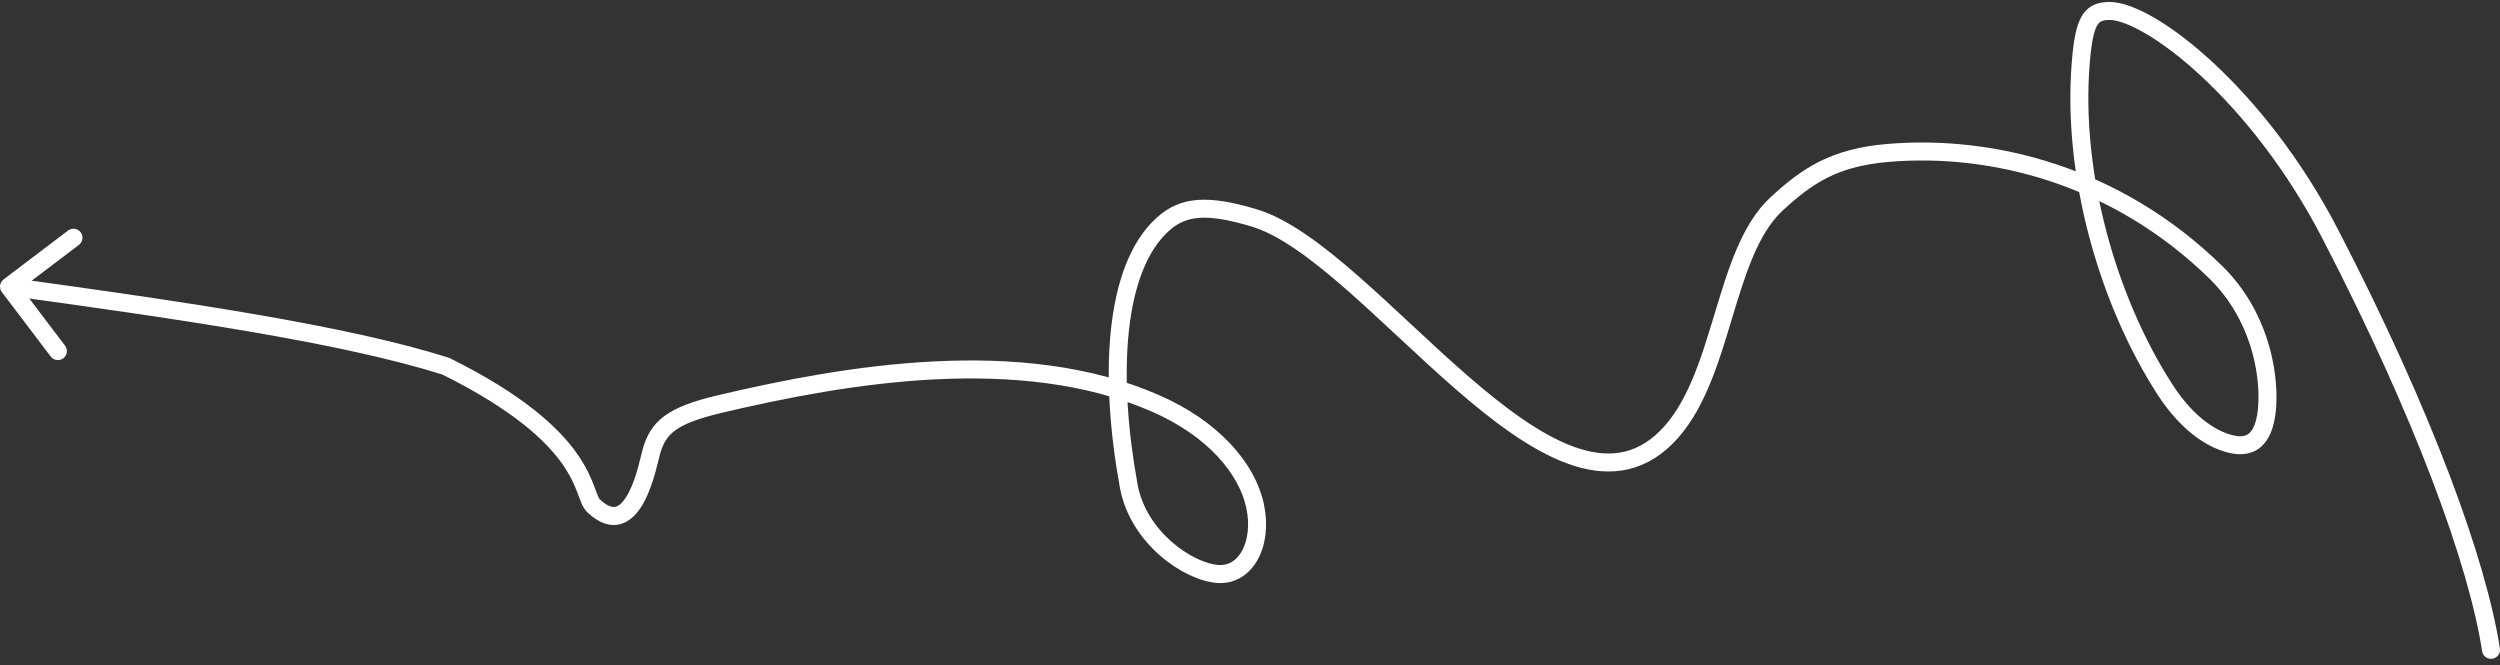 <?xml version="1.0" encoding="UTF-8"?> <svg xmlns="http://www.w3.org/2000/svg" width="278" height="74" viewBox="0 0 278 74" fill="none"><rect x="0" y="0" width="278" height="74" fill="#333333" stroke="none"/><path d="M277.989 72.111C278.073 72.657 277.699 73.167 277.153 73.251C276.607 73.335 276.097 72.961 276.013 72.415L277.989 72.111ZM259.128 26.033L258.24 26.493L258.24 26.493L259.128 26.033ZM234.591 1.221L234.591 2.221L234.591 1.221ZM231.382 6.948L230.386 6.867L231.382 6.948ZM240.678 43.21L241.52 42.67L241.52 42.67L240.678 43.21ZM246.388 30.268L245.689 30.983L246.388 30.268ZM210 17L210.083 17.997L210 17ZM197.555 22.678L198.234 23.413L198.234 23.413L197.555 22.678ZM185.248 48.674L184.546 47.962L184.546 47.962L185.248 48.674ZM139.466 24.232L139.754 23.274L139.466 24.232ZM129.313 24.933L128.643 24.19L128.643 24.19L129.313 24.933ZM125.515 54.037L124.531 54.217L125.515 54.037ZM128.426 44.826L128.825 43.909L128.426 44.826ZM80.008 44.938L80.238 45.911L80.008 44.938ZM72.446 50.166L73.406 50.447L72.446 50.166ZM66 56.242L66.687 55.515L66 56.242ZM49.57 40.719L49.87 39.766L49.944 39.789L50.014 39.824L49.57 40.719ZM0.203 32.477C-0.13 32.037 -0.044 31.41 0.396 31.076L7.567 25.637C8.007 25.304 8.634 25.39 8.968 25.83C9.302 26.27 9.216 26.897 8.776 27.231L2.401 32.065L7.235 38.44C7.569 38.88 7.483 39.507 7.043 39.84C6.603 40.174 5.976 40.088 5.642 39.648L0.203 32.477ZM277.001 72.263L276.013 72.415C274.557 62.951 268.67 46.629 258.24 26.493L259.128 26.033L260.016 25.573C270.477 45.771 276.483 62.323 277.989 72.111L277.001 72.263ZM259.128 26.033L258.24 26.493C254.233 18.755 249.271 12.644 244.786 8.478C242.543 6.394 240.433 4.811 238.636 3.754C236.8 2.675 235.416 2.221 234.591 2.221L234.591 1.221L234.591 0.221C235.97 0.221 237.74 0.908 239.65 2.03C241.598 3.175 243.823 4.854 246.147 7.013C250.798 11.332 255.9 17.627 260.016 25.573L259.128 26.033ZM234.591 1.221L234.591 2.221C234.133 2.221 233.856 2.281 233.671 2.367C233.509 2.443 233.355 2.568 233.2 2.839C232.838 3.469 232.572 4.681 232.379 7.03L231.382 6.948L230.386 6.867C230.574 4.566 230.85 2.914 231.466 1.842C231.799 1.263 232.243 0.828 232.822 0.556C233.379 0.296 233.986 0.221 234.591 0.221L234.591 1.221ZM231.382 6.948L232.379 7.03C231.382 19.182 235.282 32.937 241.52 42.67L240.678 43.21L239.836 43.75C233.384 33.681 229.35 19.494 230.386 6.867L231.382 6.948ZM240.678 43.21L241.52 42.67C244.099 46.695 246.798 48.119 248.546 48.455L248.357 49.437L248.169 50.419C245.766 49.958 242.64 48.126 239.836 43.75L240.678 43.21ZM248.357 49.437L248.546 48.455C249.362 48.611 249.863 48.449 250.214 48.078C250.627 47.642 251.024 46.724 251.123 44.949L252.122 45.005L253.12 45.061C253.012 47.005 252.565 48.503 251.666 49.453C250.706 50.467 249.428 50.661 248.169 50.419L248.357 49.437ZM252.122 45.005L251.123 44.949C251.32 41.432 250.258 35.451 245.689 30.983L246.388 30.268L247.088 29.553C252.179 34.532 253.339 41.14 253.12 45.061L252.122 45.005ZM246.388 30.268L245.689 30.983C234.911 20.442 221.375 17.055 210.083 17.997L210 17L209.917 16.003C221.716 15.02 235.845 18.559 247.088 29.553L246.388 30.268ZM210 17L210.083 17.997C207.185 18.238 205.062 18.837 203.265 19.73C201.459 20.628 199.929 21.848 198.234 23.413L197.555 22.678L196.877 21.943C198.626 20.33 200.319 18.961 202.374 17.939C204.438 16.913 206.815 16.262 209.917 16.003L210 17ZM197.555 22.678L198.234 23.413C196.87 24.672 195.818 26.447 194.913 28.586C194.008 30.726 193.283 33.145 192.525 35.659C191.038 40.59 189.415 45.971 185.949 49.386L185.248 48.674L184.546 47.962C187.576 44.976 189.08 40.153 190.61 35.082C191.36 32.596 192.115 30.065 193.071 27.807C194.026 25.549 195.214 23.478 196.877 21.943L197.555 22.678ZM185.248 48.674L185.949 49.386C184.249 51.062 182.376 52.006 180.374 52.316C178.386 52.623 176.345 52.295 174.308 51.552C170.263 50.078 166.039 46.895 161.909 43.308C159.832 41.504 157.755 39.575 155.715 37.677C153.67 35.774 151.666 33.903 149.716 32.195C145.78 28.747 142.214 26.102 139.179 25.19L139.466 24.232L139.754 23.274C143.256 24.326 147.117 27.26 151.034 30.691C153.011 32.422 155.04 34.316 157.078 36.213C159.12 38.114 161.174 40.02 163.22 41.798C167.336 45.373 171.322 48.335 174.993 49.673C176.812 50.337 178.504 50.581 180.068 50.339C181.618 50.099 183.116 49.37 184.546 47.962L185.248 48.674ZM139.466 24.232L139.179 25.19C136.599 24.415 134.765 24.123 133.347 24.227C131.98 24.327 130.957 24.798 129.982 25.676L129.313 24.933L128.643 24.19C129.929 23.033 131.365 22.367 133.201 22.232C134.985 22.102 137.098 22.477 139.754 23.274L139.466 24.232ZM129.313 24.933L129.982 25.676C127.521 27.893 126.057 31.832 125.523 36.888C124.993 41.909 125.399 47.852 126.498 53.857L125.515 54.037L124.531 54.217C123.409 48.088 122.978 41.944 123.534 36.678C124.087 31.448 125.633 26.902 128.643 24.19L129.313 24.933ZM125.515 54.037L126.498 53.857C126.98 56.489 128.498 58.685 130.305 60.263C132.134 61.861 134.142 62.727 135.47 62.829L135.394 63.826L135.317 64.823C133.431 64.678 131.031 63.553 128.989 61.77C126.926 59.967 125.112 57.392 124.531 54.217L125.515 54.037ZM135.394 63.826L135.47 62.829C136.605 62.916 137.532 62.338 138.137 61.204C138.757 60.042 138.993 58.334 138.584 56.454L139.562 56.242L140.539 56.029C141.028 58.278 140.787 60.486 139.902 62.145C139.002 63.833 137.397 64.983 135.317 64.823L135.394 63.826ZM139.562 56.242L138.584 56.454C137.774 52.728 134.363 48.5 128.027 45.743L128.426 44.826L128.825 43.909C135.561 46.84 139.554 51.497 140.539 56.029L139.562 56.242ZM128.426 44.826L128.027 45.743C120.757 42.579 112.375 41.769 103.996 42.184C95.622 42.6 87.318 44.236 80.238 45.911L80.008 44.938L79.778 43.965C86.903 42.279 95.344 40.611 103.896 40.187C112.444 39.763 121.168 40.576 128.825 43.909L128.426 44.826ZM80.008 44.938L80.238 45.911C77.578 46.54 76.041 47.159 75.087 47.858C74.192 48.513 73.746 49.285 73.406 50.447L72.446 50.166L71.487 49.885C71.909 48.439 72.555 47.233 73.905 46.244C75.196 45.299 77.059 44.608 79.778 43.965L80.008 44.938ZM72.446 50.166L73.406 50.447C73.257 50.955 72.711 53.766 71.648 55.77C71.119 56.765 70.335 57.83 69.171 58.224C67.891 58.657 66.574 58.162 65.313 56.968L66 56.242L66.687 55.515C67.676 56.45 68.241 56.427 68.53 56.329C68.936 56.192 69.409 55.721 69.881 54.832C70.818 53.067 71.245 50.711 71.487 49.885L72.446 50.166ZM66 56.242L65.313 56.968C64.986 56.658 64.789 56.26 64.647 55.926C64.507 55.597 64.352 55.158 64.2 54.759C63.877 53.916 63.417 52.851 62.524 51.584C60.734 49.045 57.119 45.582 49.125 41.615L49.57 40.719L50.014 39.824C58.199 43.885 62.118 47.538 64.159 50.431C65.18 51.881 65.71 53.11 66.068 54.044C66.255 54.534 66.364 54.854 66.487 55.142C66.543 55.274 66.589 55.366 66.627 55.43C66.646 55.462 66.661 55.483 66.671 55.496C66.682 55.51 66.687 55.515 66.687 55.515L66 56.242ZM49.57 40.719L49.269 41.673C38.002 38.12 20.327 35.538 0.864 32.863L1 31.873L1.136 30.882C20.538 33.548 38.406 36.15 49.87 39.766L49.57 40.719Z" fill="white"></path></svg> 